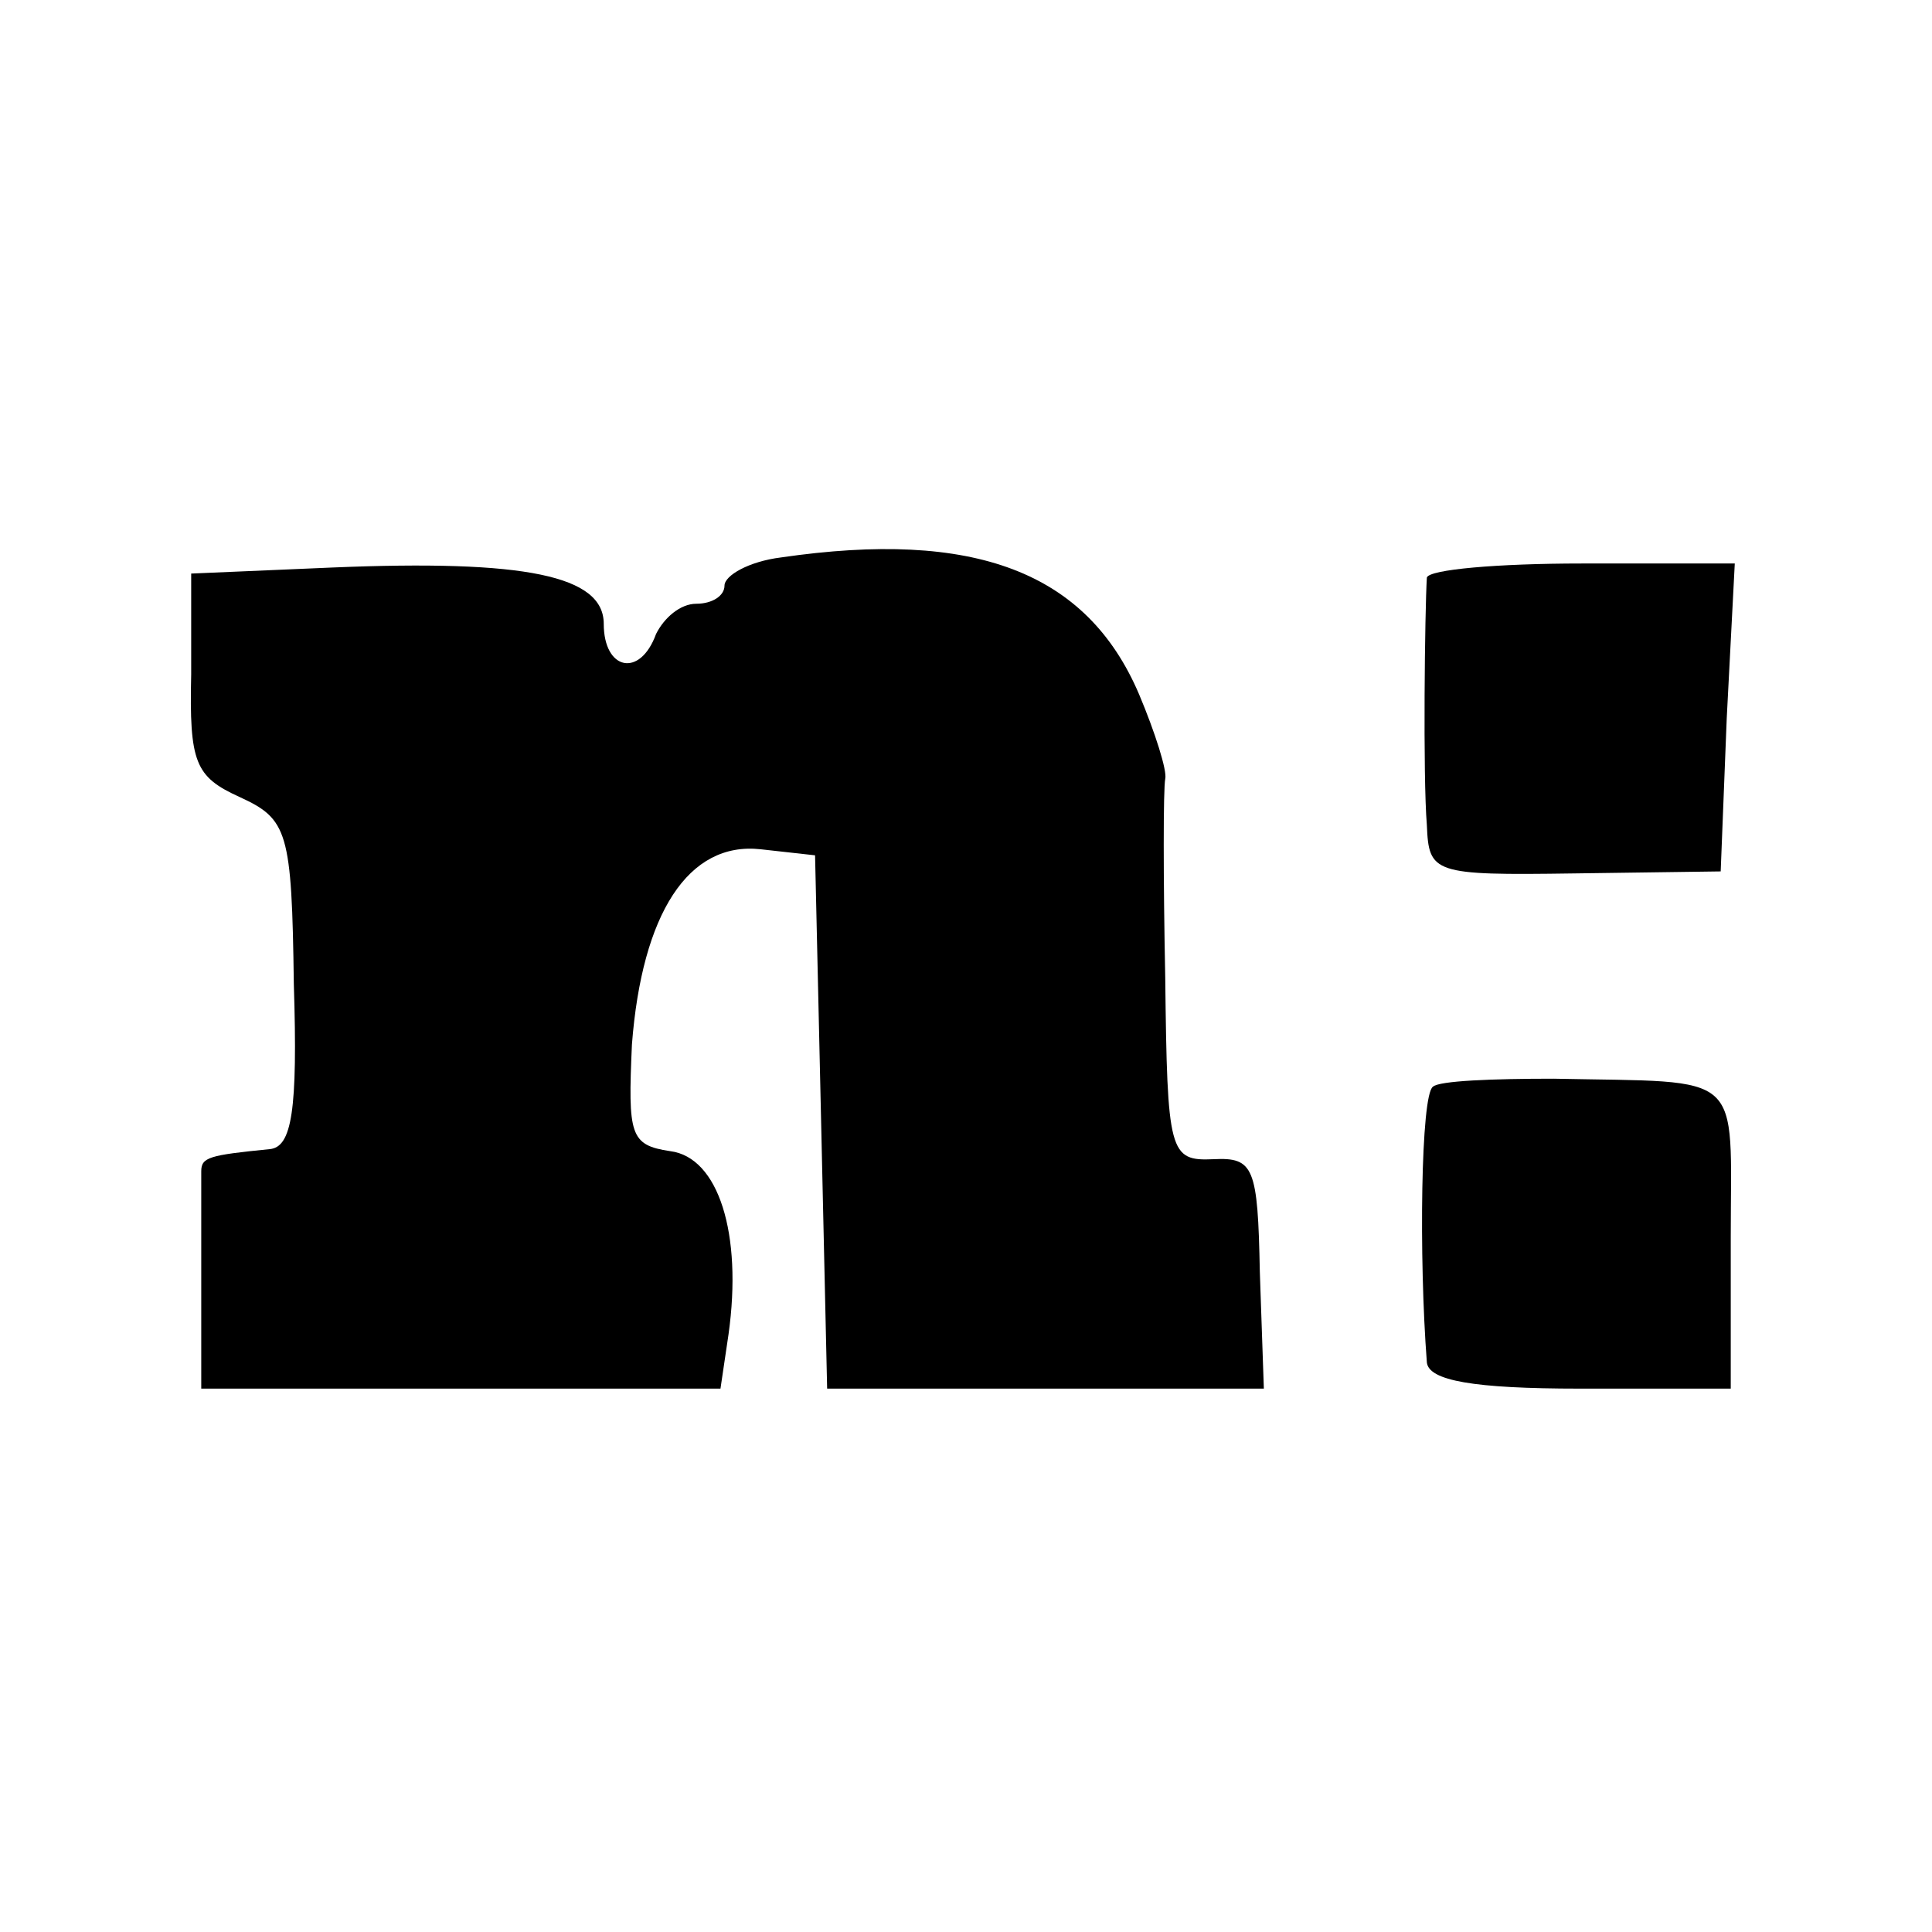 <?xml version="1.0" standalone="no"?>
<!DOCTYPE svg PUBLIC "-//W3C//DTD SVG 20010904//EN"
 "http://www.w3.org/TR/2001/REC-SVG-20010904/DTD/svg10.dtd">
<svg version="1.0" xmlns="http://www.w3.org/2000/svg"
 width="96pt" height="96pt" viewBox="0 0 96 96"
 preserveAspectRatio="xMidYMid meet">
<g transform="translate(0,96) scale(0.1,-0.1)"
fill="#000000" stroke="none">
<path d="M388 683 c-16 -2 -28 -9 -28 -14 0 -5 -6 -9 -14 -9 -8 0 -16 -7 -20
-15 -8 -22 -26 -18 -26 5 0 24 -39 32 -135 28 l-70 -3 0 -50 c-1 -44 2 -51 24
-61 24 -11 26 -17 27 -93 2 -63 -1 -81 -12 -82 -30 -3 -34 -4 -34 -11 0 -5 0
-30 0 -58 l0 -50 129 0 129 0 4 27 c7 50 -5 88 -29 91 -20 3 -21 8 -19 53 5
65 28 101 64 97 l27 -3 3 -132 3 -133 108 0 109 0 -2 58 c-1 52 -3 57 -23 56
-22 -1 -23 3 -24 90 -1 50 -1 94 0 99 1 4 -5 23 -13 42 -26 61 -82 82 -178 68z"/>
<path d="M709 673 c-1 -16 -2 -99 0 -123 1 -24 3 -25 73 -24 l73 1 3 76 4 77
-76 0 c-42 0 -76 -3 -77 -7z"/>
<path d="M712 420 c-6 -4 -7 -85 -3 -137 1 -9 23 -13 76 -13 l75 0 0 75 c0 84
8 77 -88 79 -30 0 -57 -1 -60 -4z"/>
</g>
</svg>
